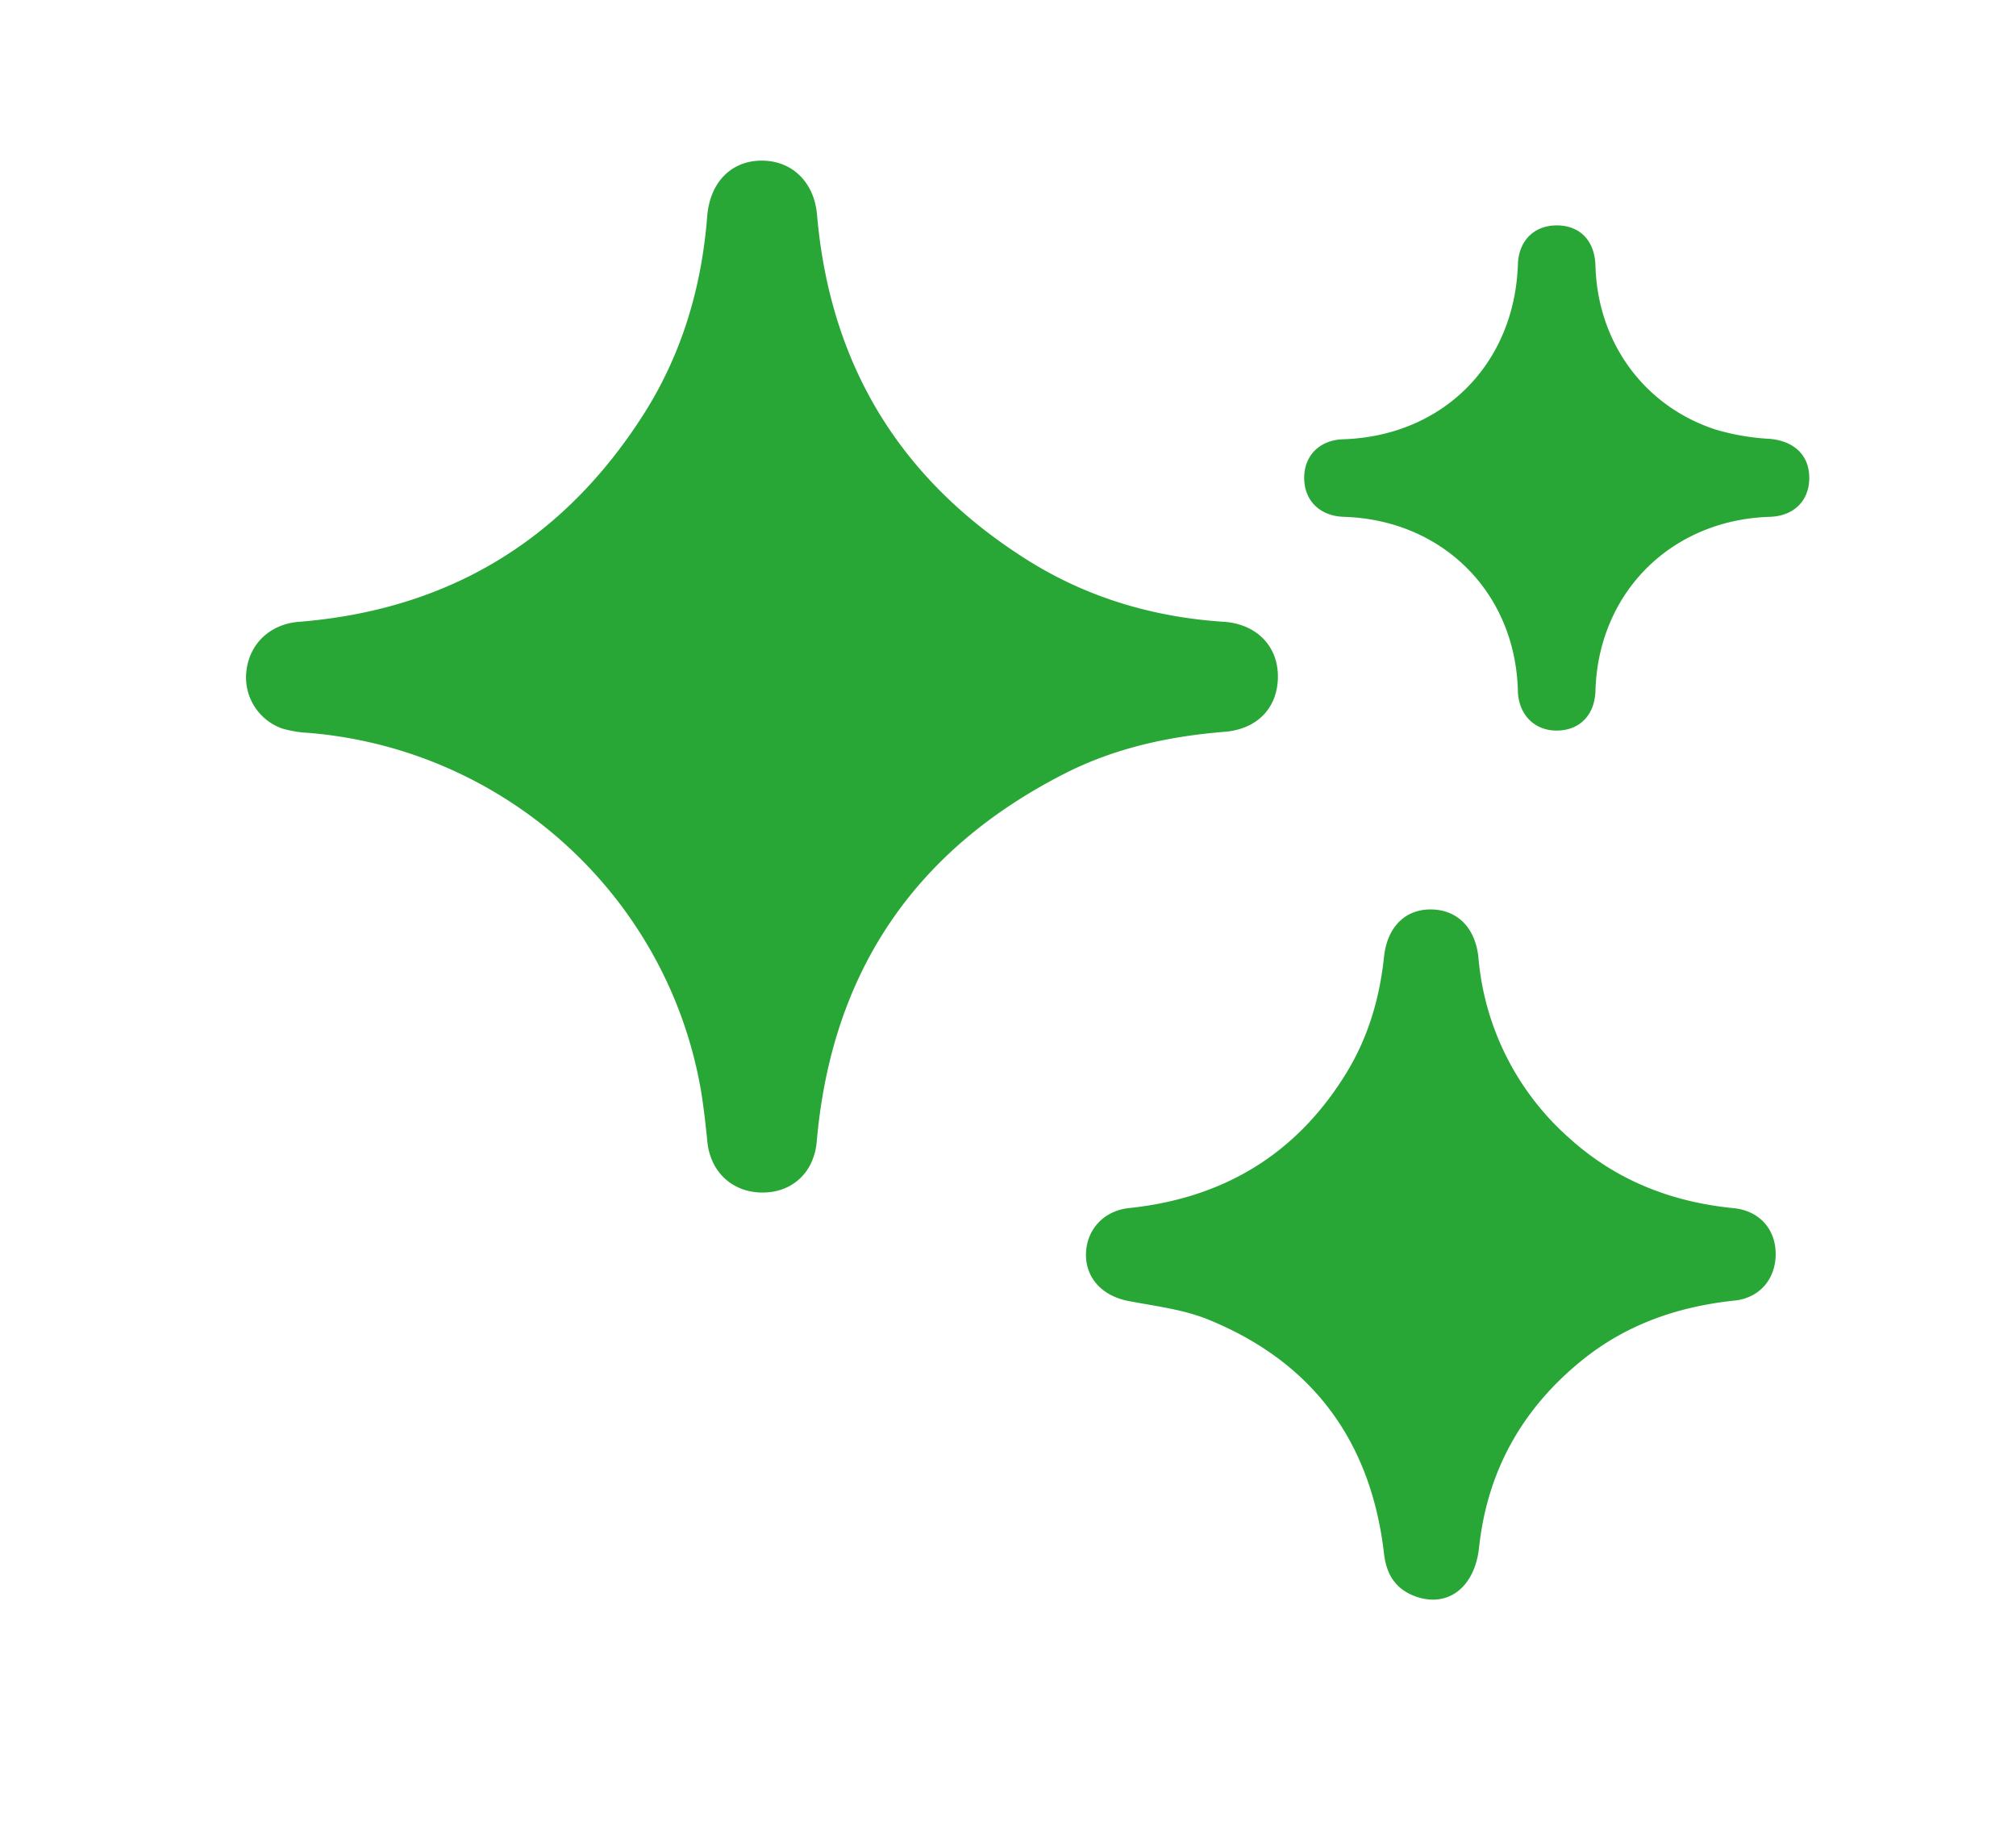 <svg id="Layer_1" data-name="Layer 1" xmlns="http://www.w3.org/2000/svg" viewBox="0 0 569.51 520.51"><defs><style>.cls-1{fill:#28a737;}</style></defs><title>AD Icon - Sparkle</title><path class="cls-1" d="M361,190.8c.11,8.82-5.54,15.12-15.07,15.89-15.71,1.27-30.88,4.55-45,11.71q-64,32.49-70.21,104.08c-.78,8.74-7,14.41-15.44,14.34s-14.61-5.82-15.46-14.4c-.47-4.73-1-9.46-1.75-14.13-9.37-55-55.17-96.72-110.93-101.3a31.47,31.47,0,0,1-7.5-1.26,15.31,15.31,0,0,1-10-16.49c1-7.65,6.84-13,14.8-13.61q63.12-5.08,97.27-58.45c10.9-17.07,16.49-35.93,18.07-56.06.75-9.56,6.71-15.68,15.27-15.75S230,51.29,230.81,60.69q5.52,63.71,59.67,97.64c16.85,10.53,35.44,16,55.25,17.29C354.81,176.23,360.89,182.29,361,190.8Z"/><path class="cls-1" d="M501.62,354.17c0,7-4.45,12.41-11.62,13.16-16.1,1.69-30.78,6.8-43.41,17.12-16.69,13.63-26.45,31.12-28.76,52.61-1.19,11.13-8.66,17.08-17.84,13.87-5.61-2-8.29-6.08-9-12-3.61-31.57-19.92-54-49.32-66.1-7.17-3-15.22-3.9-22.94-5.39-7.18-1.39-11.93-6.28-11.95-13,0-6.93,4.87-12.48,12.18-13.24,26.43-2.76,47-15,61.07-37.65,6.34-10.16,9.69-21.37,10.94-33.25.88-8.3,5.79-13.35,12.93-13.44,7.58-.1,12.89,5,13.75,13.63a76.74,76.74,0,0,0,26.09,51.33c13.09,11.69,28.63,17.7,46,19.41C497.05,341.94,501.63,347.23,501.62,354.17Z"/><path class="cls-1" d="M439.8,63.66c6.55,0,10.72,4.37,10.91,11.41.59,21.49,13.58,39.53,33.79,46.21a65.83,65.83,0,0,0,15.32,2.66c6.92.56,11.34,4.58,11.29,11.15-.06,6.42-4.41,10.67-11.15,10.88-27.86.86-48.45,21.4-49.25,49.12-.2,6.79-4.36,11.14-10.76,11.25s-11-4.44-11.16-11.28c-.72-27.72-21.28-48.25-49.19-49.09-6.69-.21-11.12-4.53-11.17-10.9s4.34-10.8,11-11c28.13-.92,48.4-21.19,49.37-49.37C429,68,433.37,63.65,439.8,63.66Z"/></svg>